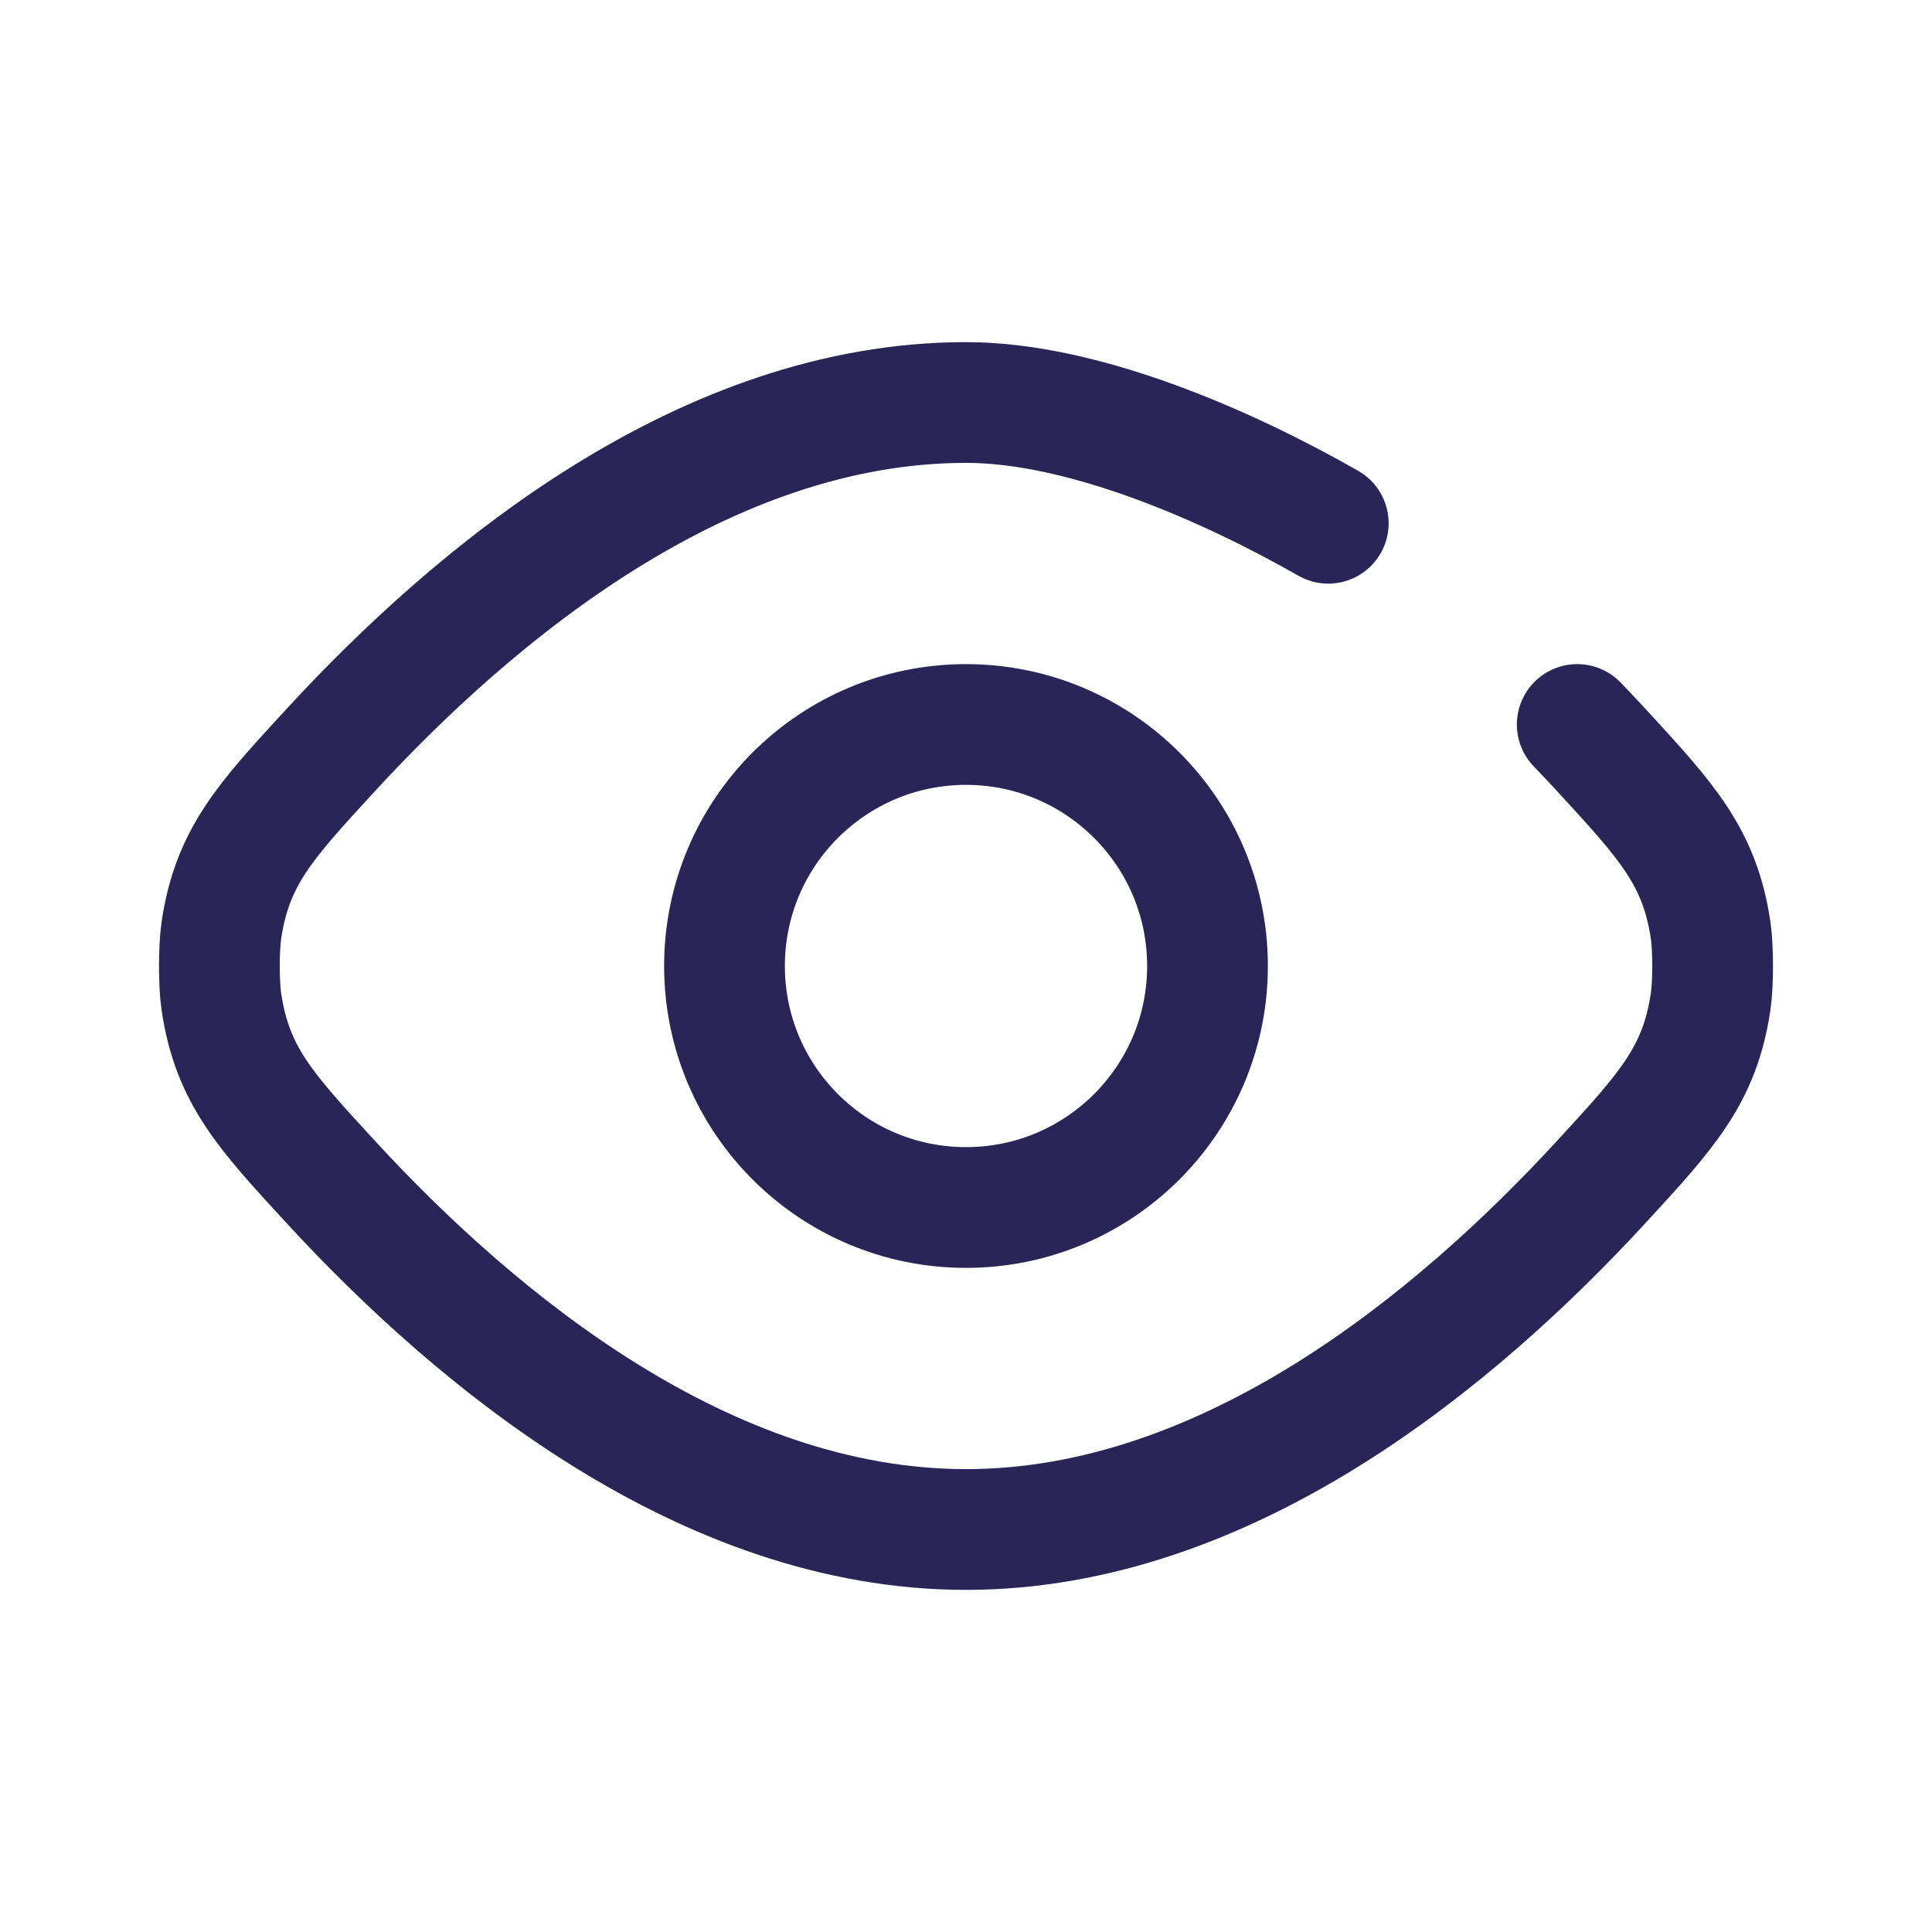 <svg width="24" height="24" viewBox="0 0 24 24" fill="none" xmlns="http://www.w3.org/2000/svg">
<path d="M16.5 6.5C15.254 5.789 13.467 5 12 5C8.759 5 5.915 7.352 4.097 9.33C3.29 10.207 2.886 10.646 2.75 11.556C2.717 11.778 2.717 12.222 2.75 12.444C2.886 13.354 3.29 13.793 4.097 14.67C5.915 16.648 8.759 19 12 19C15.241 19 18.085 16.648 19.903 14.67C20.71 13.792 21.114 13.354 21.25 12.444C21.283 12.222 21.283 11.778 21.25 11.555C21.114 10.646 20.71 10.207 19.902 9.328C19.802 9.22 19.699 9.11 19.593 9M15 12C15 13.657 13.657 15 12 15C10.343 15 9 13.657 9 12C9 10.343 10.343 9 12 9C13.657 9 15 10.343 15 12Z" stroke="#292556" stroke-width="1.5" stroke-linecap="round" stroke-linejoin="round"/>
</svg>
